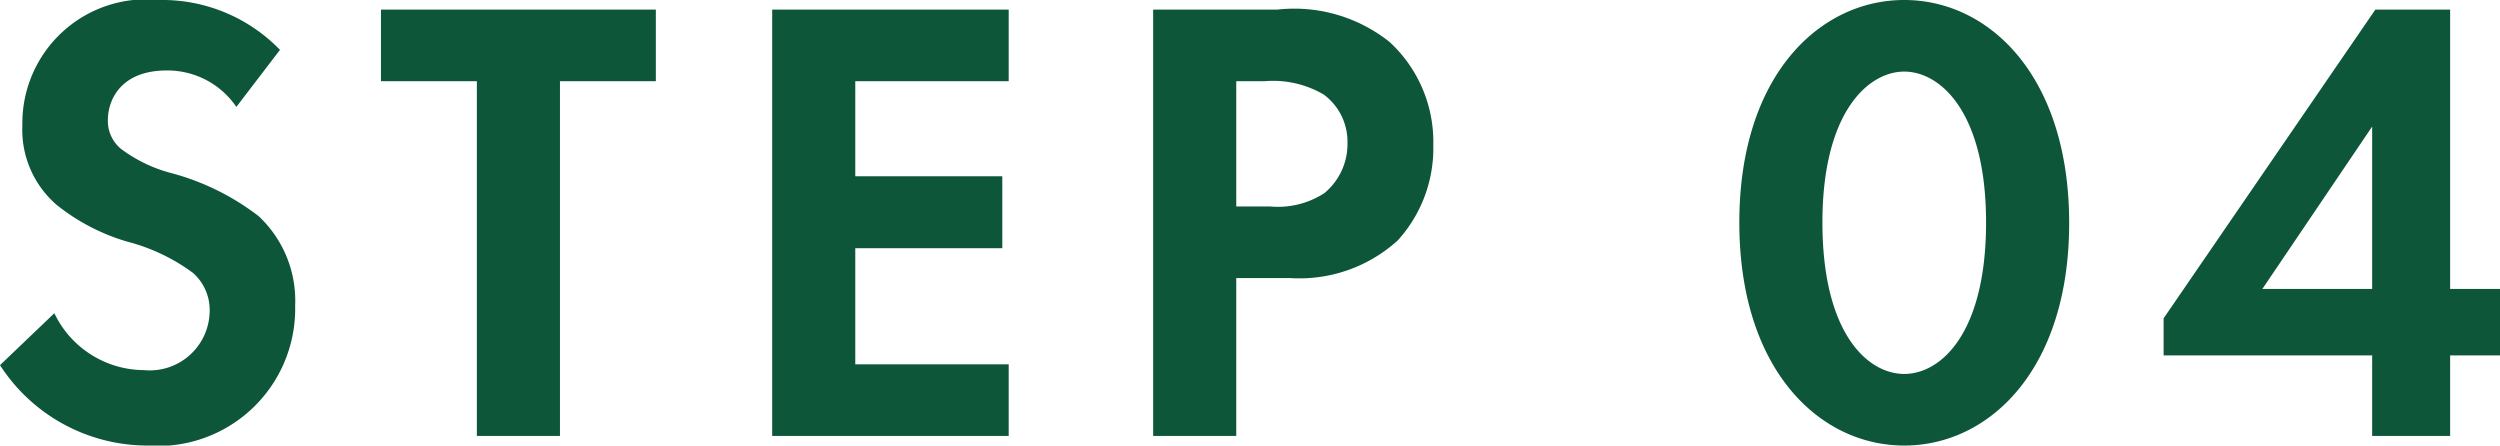 <svg xmlns="http://www.w3.org/2000/svg" width="62.576" height="11.152" viewBox="0 0 62.576 11.152">
  <path id="パス_41974" data-name="パス 41974" d="M22.332,6.336a4.1,4.1,0,0,0-3.024-1.248,3.1,3.1,0,0,0-3.424,3.136,2.483,2.483,0,0,0,.848,1.984,5.135,5.135,0,0,0,1.776.928,4.78,4.78,0,0,1,1.648.784,1.239,1.239,0,0,1,.416.96,1.5,1.5,0,0,1-1.648,1.472,2.5,2.5,0,0,1-2.24-1.424l-1.36,1.3A4.393,4.393,0,0,0,19,16.24a3.435,3.435,0,0,0,3.712-3.5A2.9,2.9,0,0,0,21.8,10.5a6.209,6.209,0,0,0-2.16-1.072,3.638,3.638,0,0,1-1.28-.608.9.9,0,0,1-.336-.72c0-.544.352-1.248,1.472-1.248a2.085,2.085,0,0,1,1.744.912Zm9.408.784V5.328H24.86V7.12h2.4V16h2.08V7.12Zm8.832-1.792h-5.92V16h5.92V14.208h-3.84V11.3h3.68V9.5h-3.68V7.12h3.84Zm3.616,0V16h2.08V12.048h1.344a3.658,3.658,0,0,0,2.7-.944A3.43,3.43,0,0,0,51.2,8.72a3.4,3.4,0,0,0-1.088-2.576,3.825,3.825,0,0,0-2.816-.816Zm2.08,1.792h.72a2.5,2.5,0,0,1,1.472.336,1.47,1.47,0,0,1,.592,1.216,1.593,1.593,0,0,1-.576,1.248,2.129,2.129,0,0,1-1.36.336h-.848Zm16.72,9.12c2.128,0,4.128-1.9,4.128-5.568,0-3.68-2-5.584-4.128-5.584s-4.128,1.9-4.128,5.568C58.86,14.336,60.86,16.24,62.988,16.24Zm0-9.36c.9,0,2.048,1.008,2.048,3.776,0,2.784-1.136,3.792-2.048,3.792S60.94,13.44,60.94,10.656C60.94,7.888,62.092,6.88,62.988,6.88ZM76.652,5.328H74.78l-5.3,7.728v.928H74.7V16h1.952V13.984H77.9V12.32H76.652Zm-4.7,6.992L74.7,8.256V12.32Z" transform="translate(-15.324 -5.088)" fill="#0e563a"/>
</svg>
